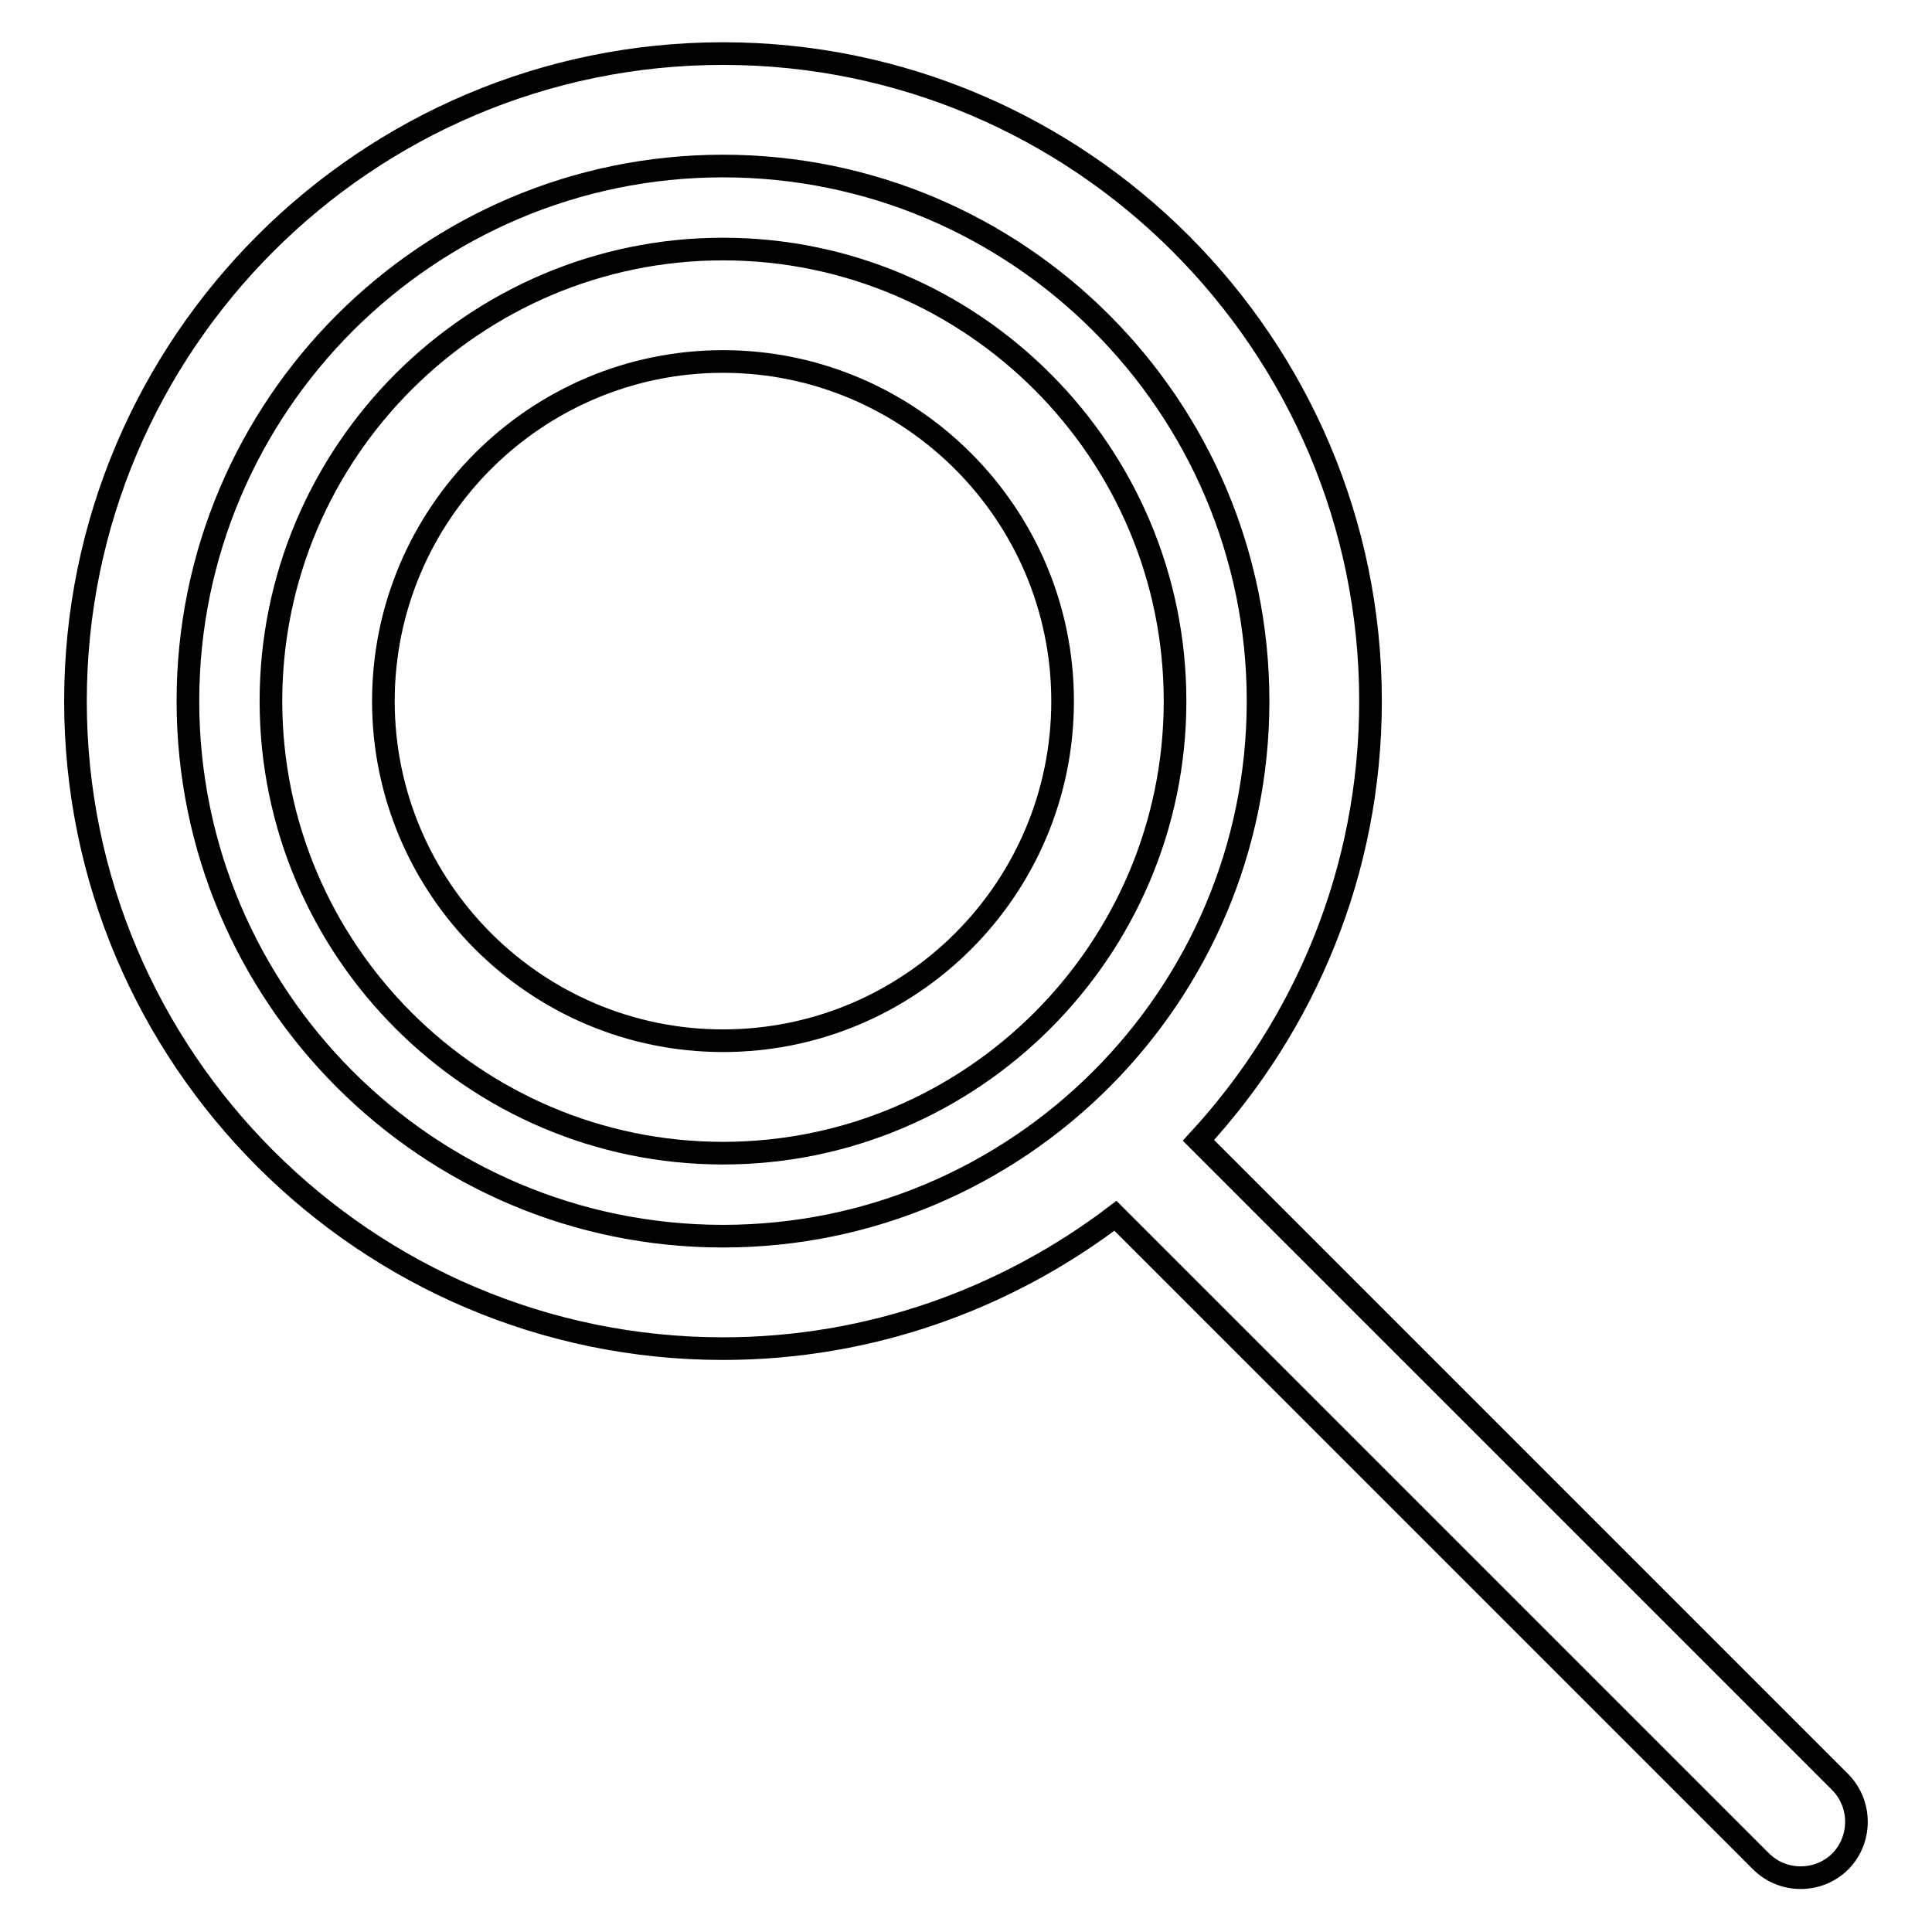 <?xml version="1.0" encoding="utf-8"?>
<!-- Svg Vector Icons : http://www.onlinewebfonts.com/icon -->
<!DOCTYPE svg PUBLIC "-//W3C//DTD SVG 1.1//EN" "http://www.w3.org/Graphics/SVG/1.1/DTD/svg11.dtd">
<svg version="1.1" xmlns="http://www.w3.org/2000/svg" xmlns:xlink="http://www.w3.org/1999/xlink" x="0px" y="0px" viewBox="0 0 256 256" enable-background="new 0 0 256 256" xml:space="preserve">
<g><g><g><g><path stroke-width="3" fill-opacity="0" stroke="#000000"  d="M95.8,33c-33,0-59.9,26.9-59.9,59.9c0,33,26.9,59.9,59.9,59.9s59.9-26.9,59.9-59.9C155.7,59.9,128.8,33,95.8,33z M95.8,137.9c-24.8,0-45-20.2-45-45s20.2-45,45-45s45,20.2,45,45C140.8,117.8,120.6,137.9,95.8,137.9z"/><path stroke-width="3" fill-opacity="0" stroke="#000000"  d="M243.8,236.1l-85-85c14.1-15.3,22.8-35.7,22.8-58.2c0-47.3-38.5-85.8-85.8-85.8C48.5,7.1,10,45.6,10,92.9c0,47.3,38.5,85.8,85.8,85.8c19.5,0,37.5-6.6,52-17.6l85.5,85.5c1.5,1.5,3.4,2.2,5.3,2.2s3.8-0.7,5.3-2.2C246.7,243.7,246.7,239,243.8,236.1z M24.9,92.9c0-39.1,31.8-70.9,70.9-70.9c39.1,0,70.9,31.8,70.9,70.9c0,39.1-31.8,70.9-70.9,70.9C56.7,163.8,24.9,132,24.9,92.9z"/></g></g><g></g><g></g><g></g><g></g><g></g><g></g><g></g><g></g><g></g><g></g><g></g><g></g><g></g><g></g><g></g></g></g>
</svg>